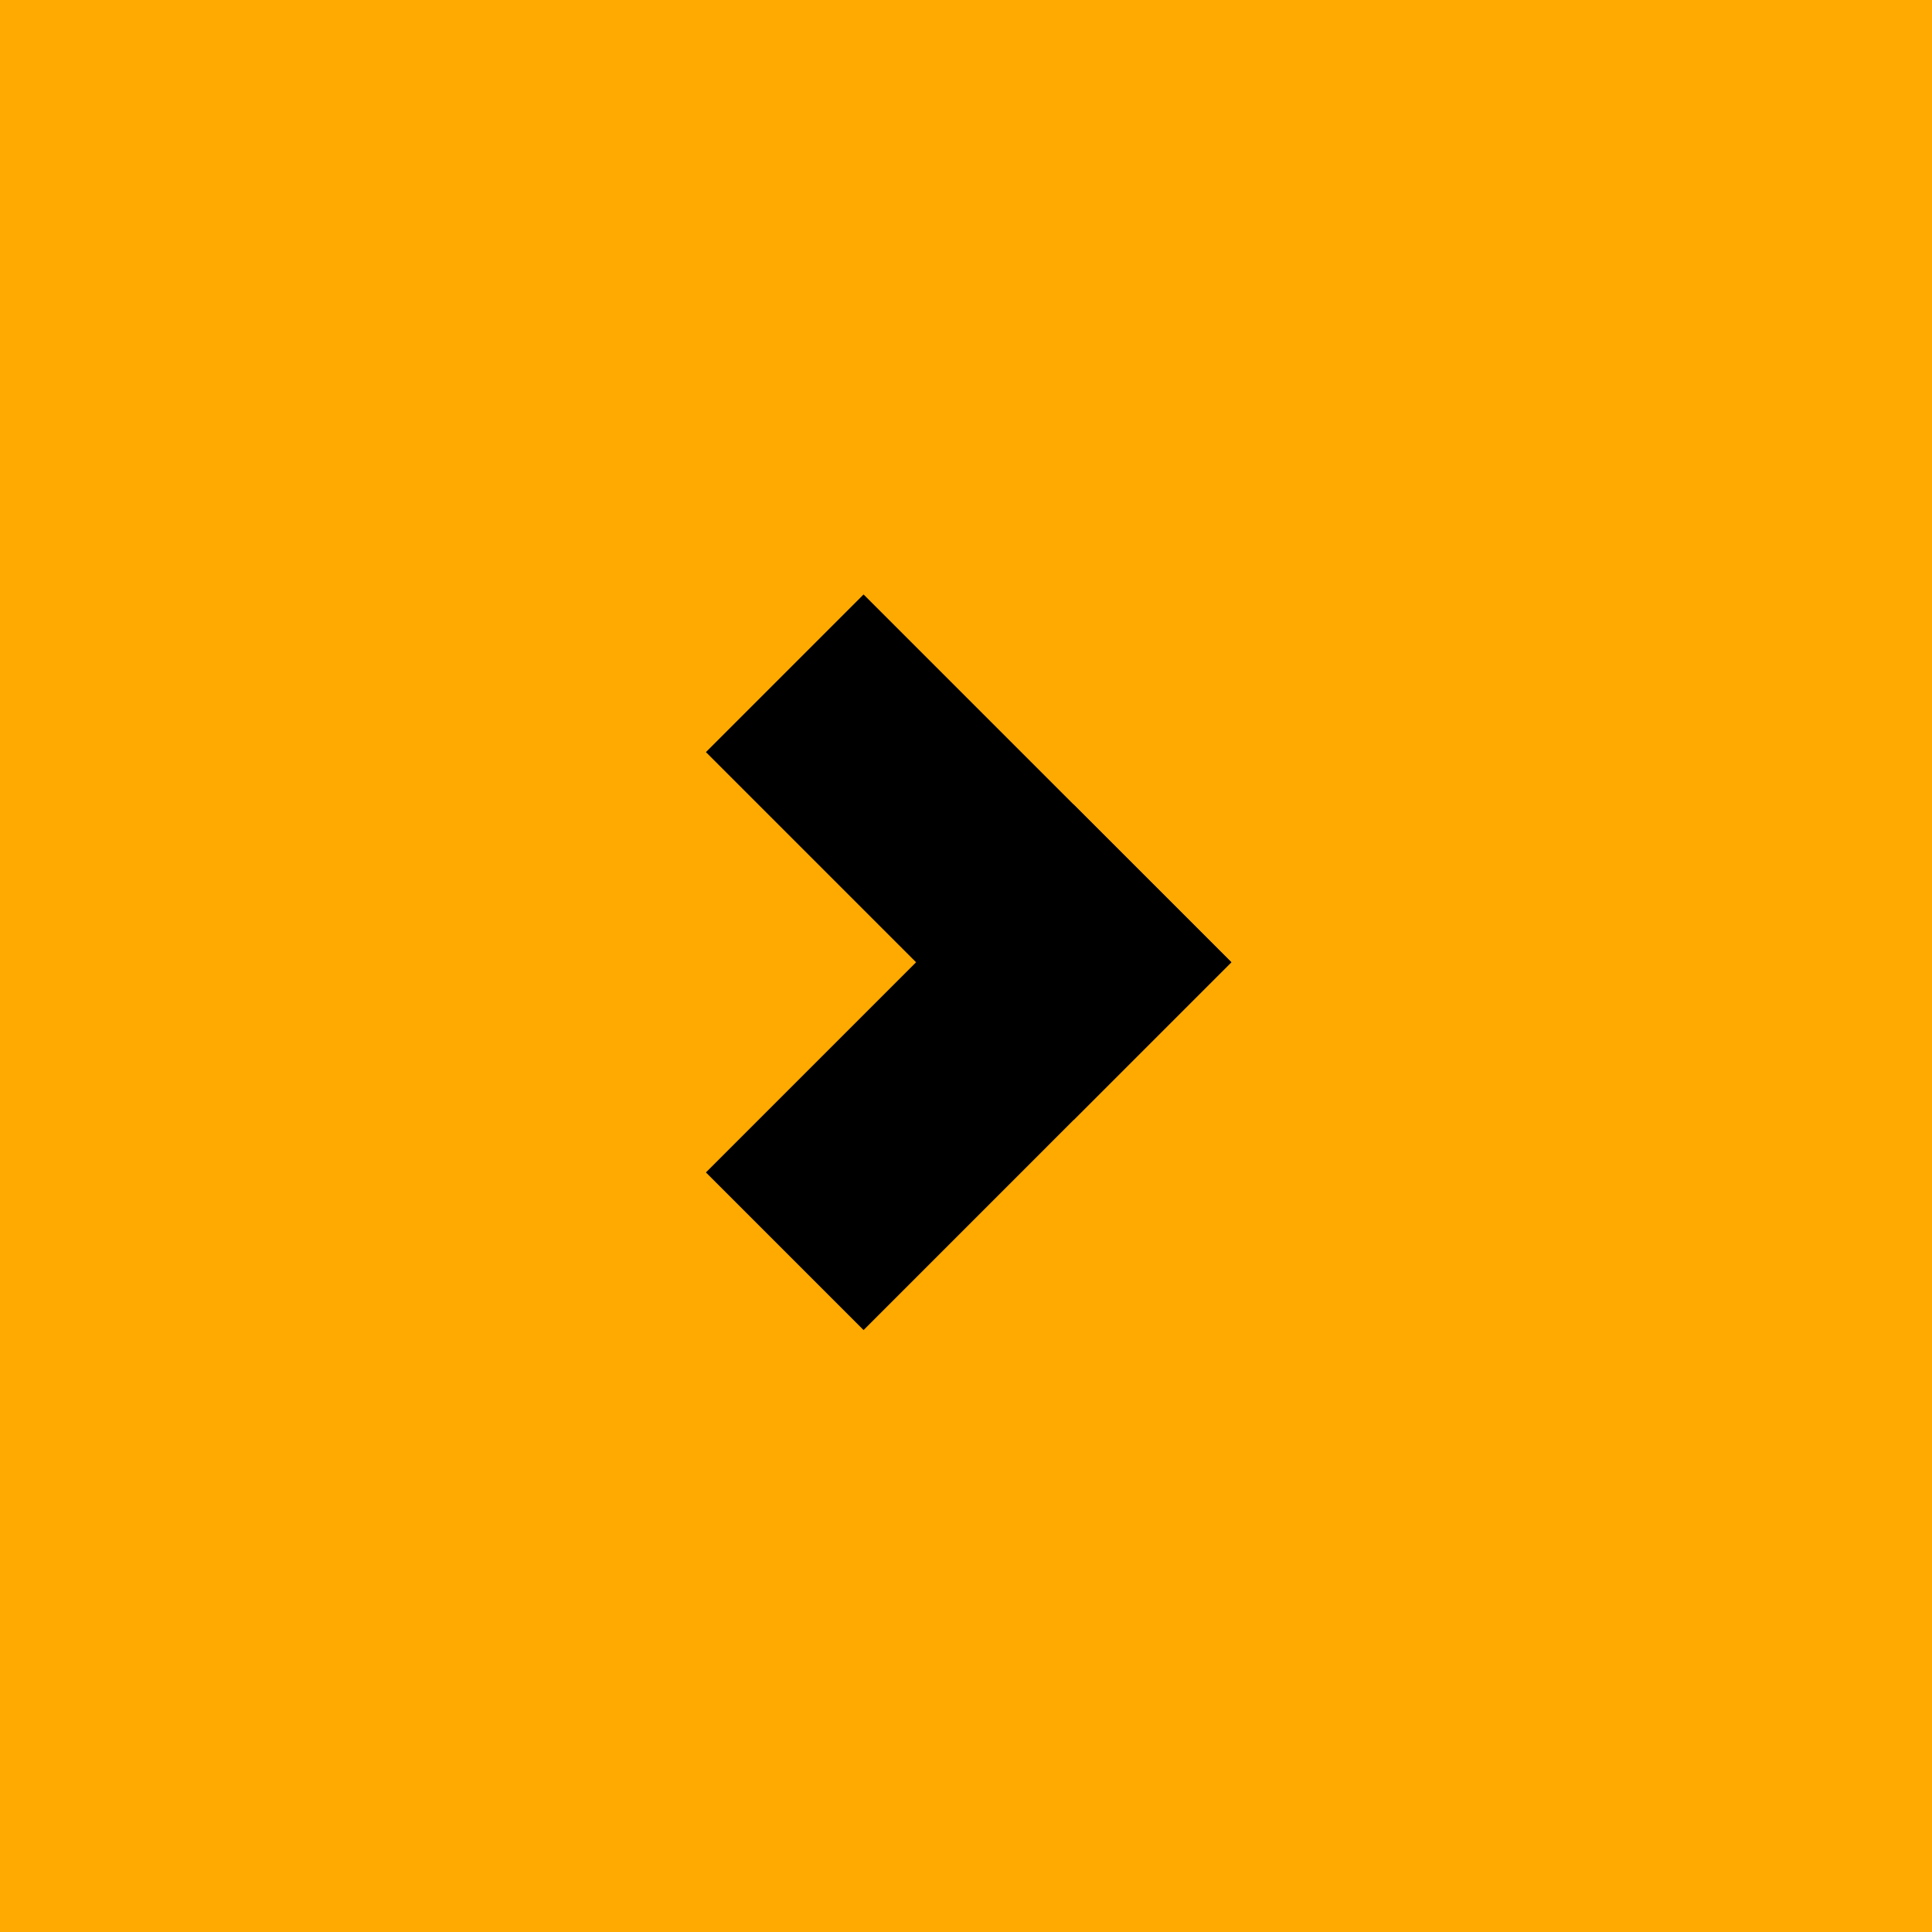 <?xml version="1.0" encoding="UTF-8"?> <svg xmlns="http://www.w3.org/2000/svg" width="52" height="52" viewBox="0 0 52 52" fill="none"><rect width="52" height="52" fill="#FFAA00"></rect><path d="M33.142 25.899L28.899 30.142L19 20.243L23.243 16L33.142 25.899Z" fill="black"></path><path d="M23.243 35.799L19 31.556L28.899 21.657L33.142 25.899L23.243 35.799Z" fill="black"></path></svg> 